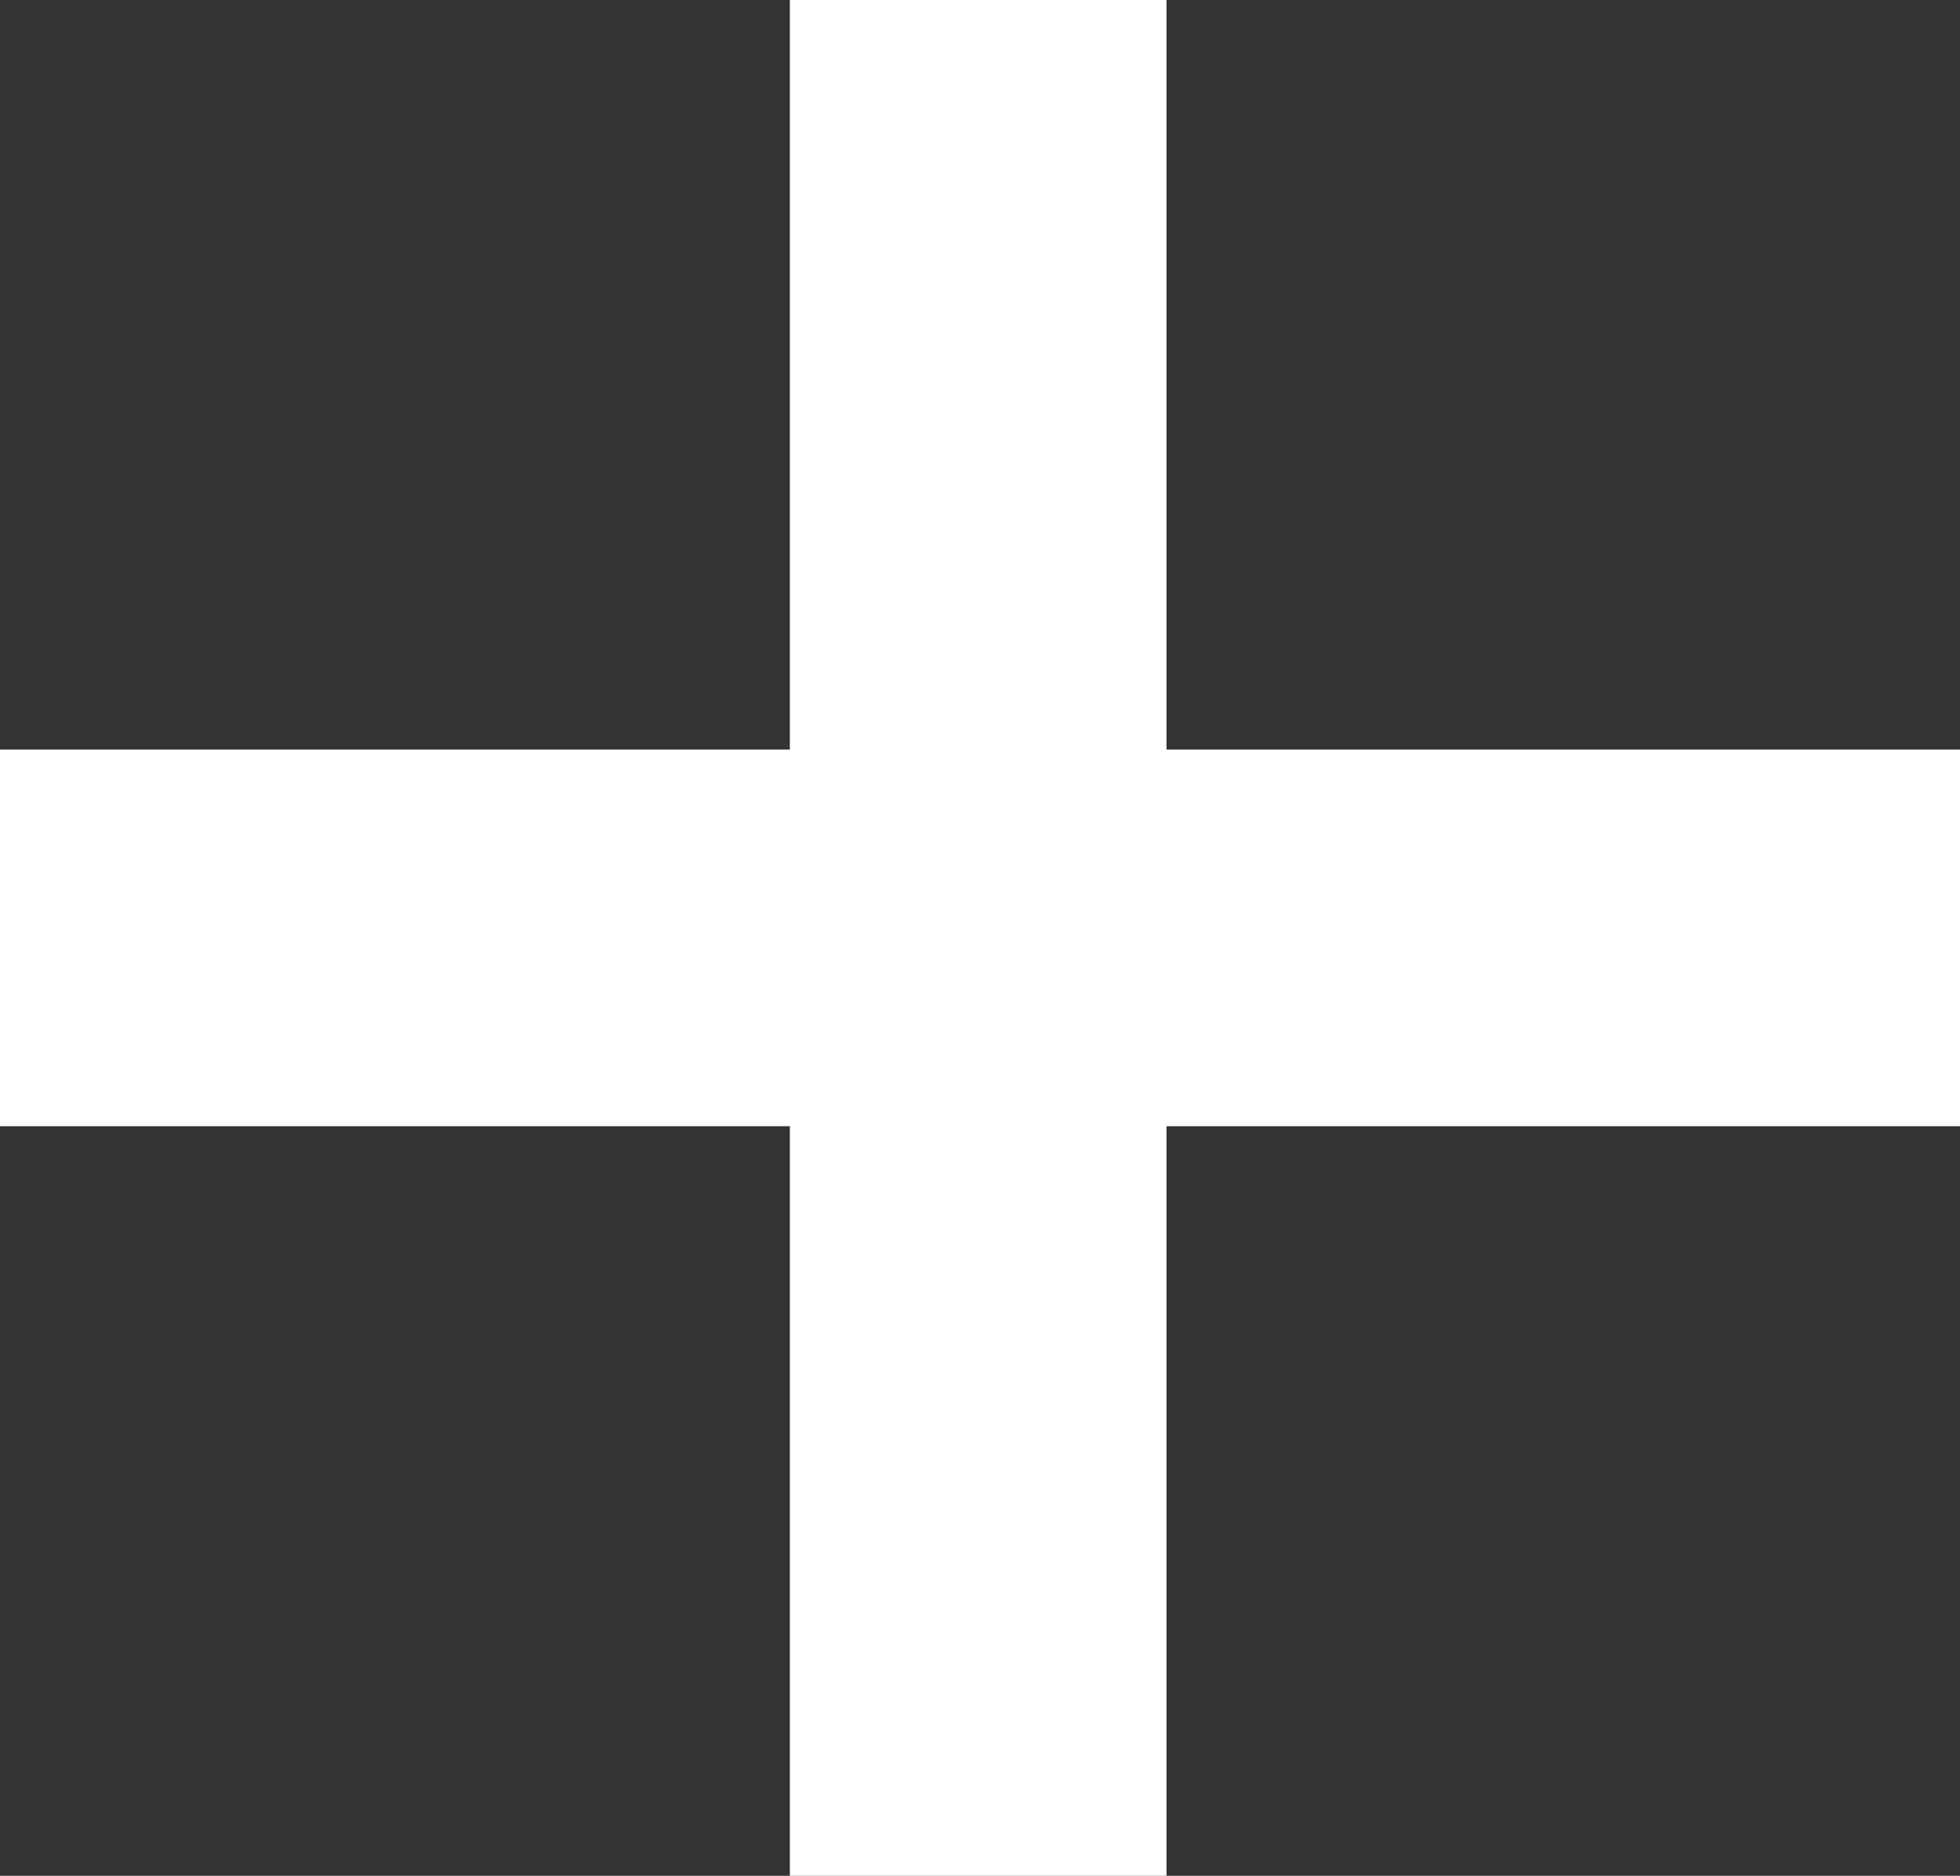 <?xml version="1.0" encoding="utf-8"?>
<!-- Generator: Adobe Illustrator 27.0.0, SVG Export Plug-In . SVG Version: 6.00 Build 0)  -->
<svg version="1.1" id="Layer_2" xmlns="http://www.w3.org/2000/svg" xmlns:xlink="http://www.w3.org/1999/xlink" x="0px" y="0px"
	 viewBox="0 0 53.6 51.3" style="enable-background:new 0 0 53.6 51.3;" xml:space="preserve">
<rect x="0" y="0" width="53.6" height="51.3" fill="#333333" stroke="none"/>
<style type="text/css">
	.st0{fill:#FFFFFF;}
</style>
<rect x="21.6" class="st0" width="10.3" height="51.3"/>
<rect y="20.5" class="st0" width="53.6" height="10.3"/>
</svg>
